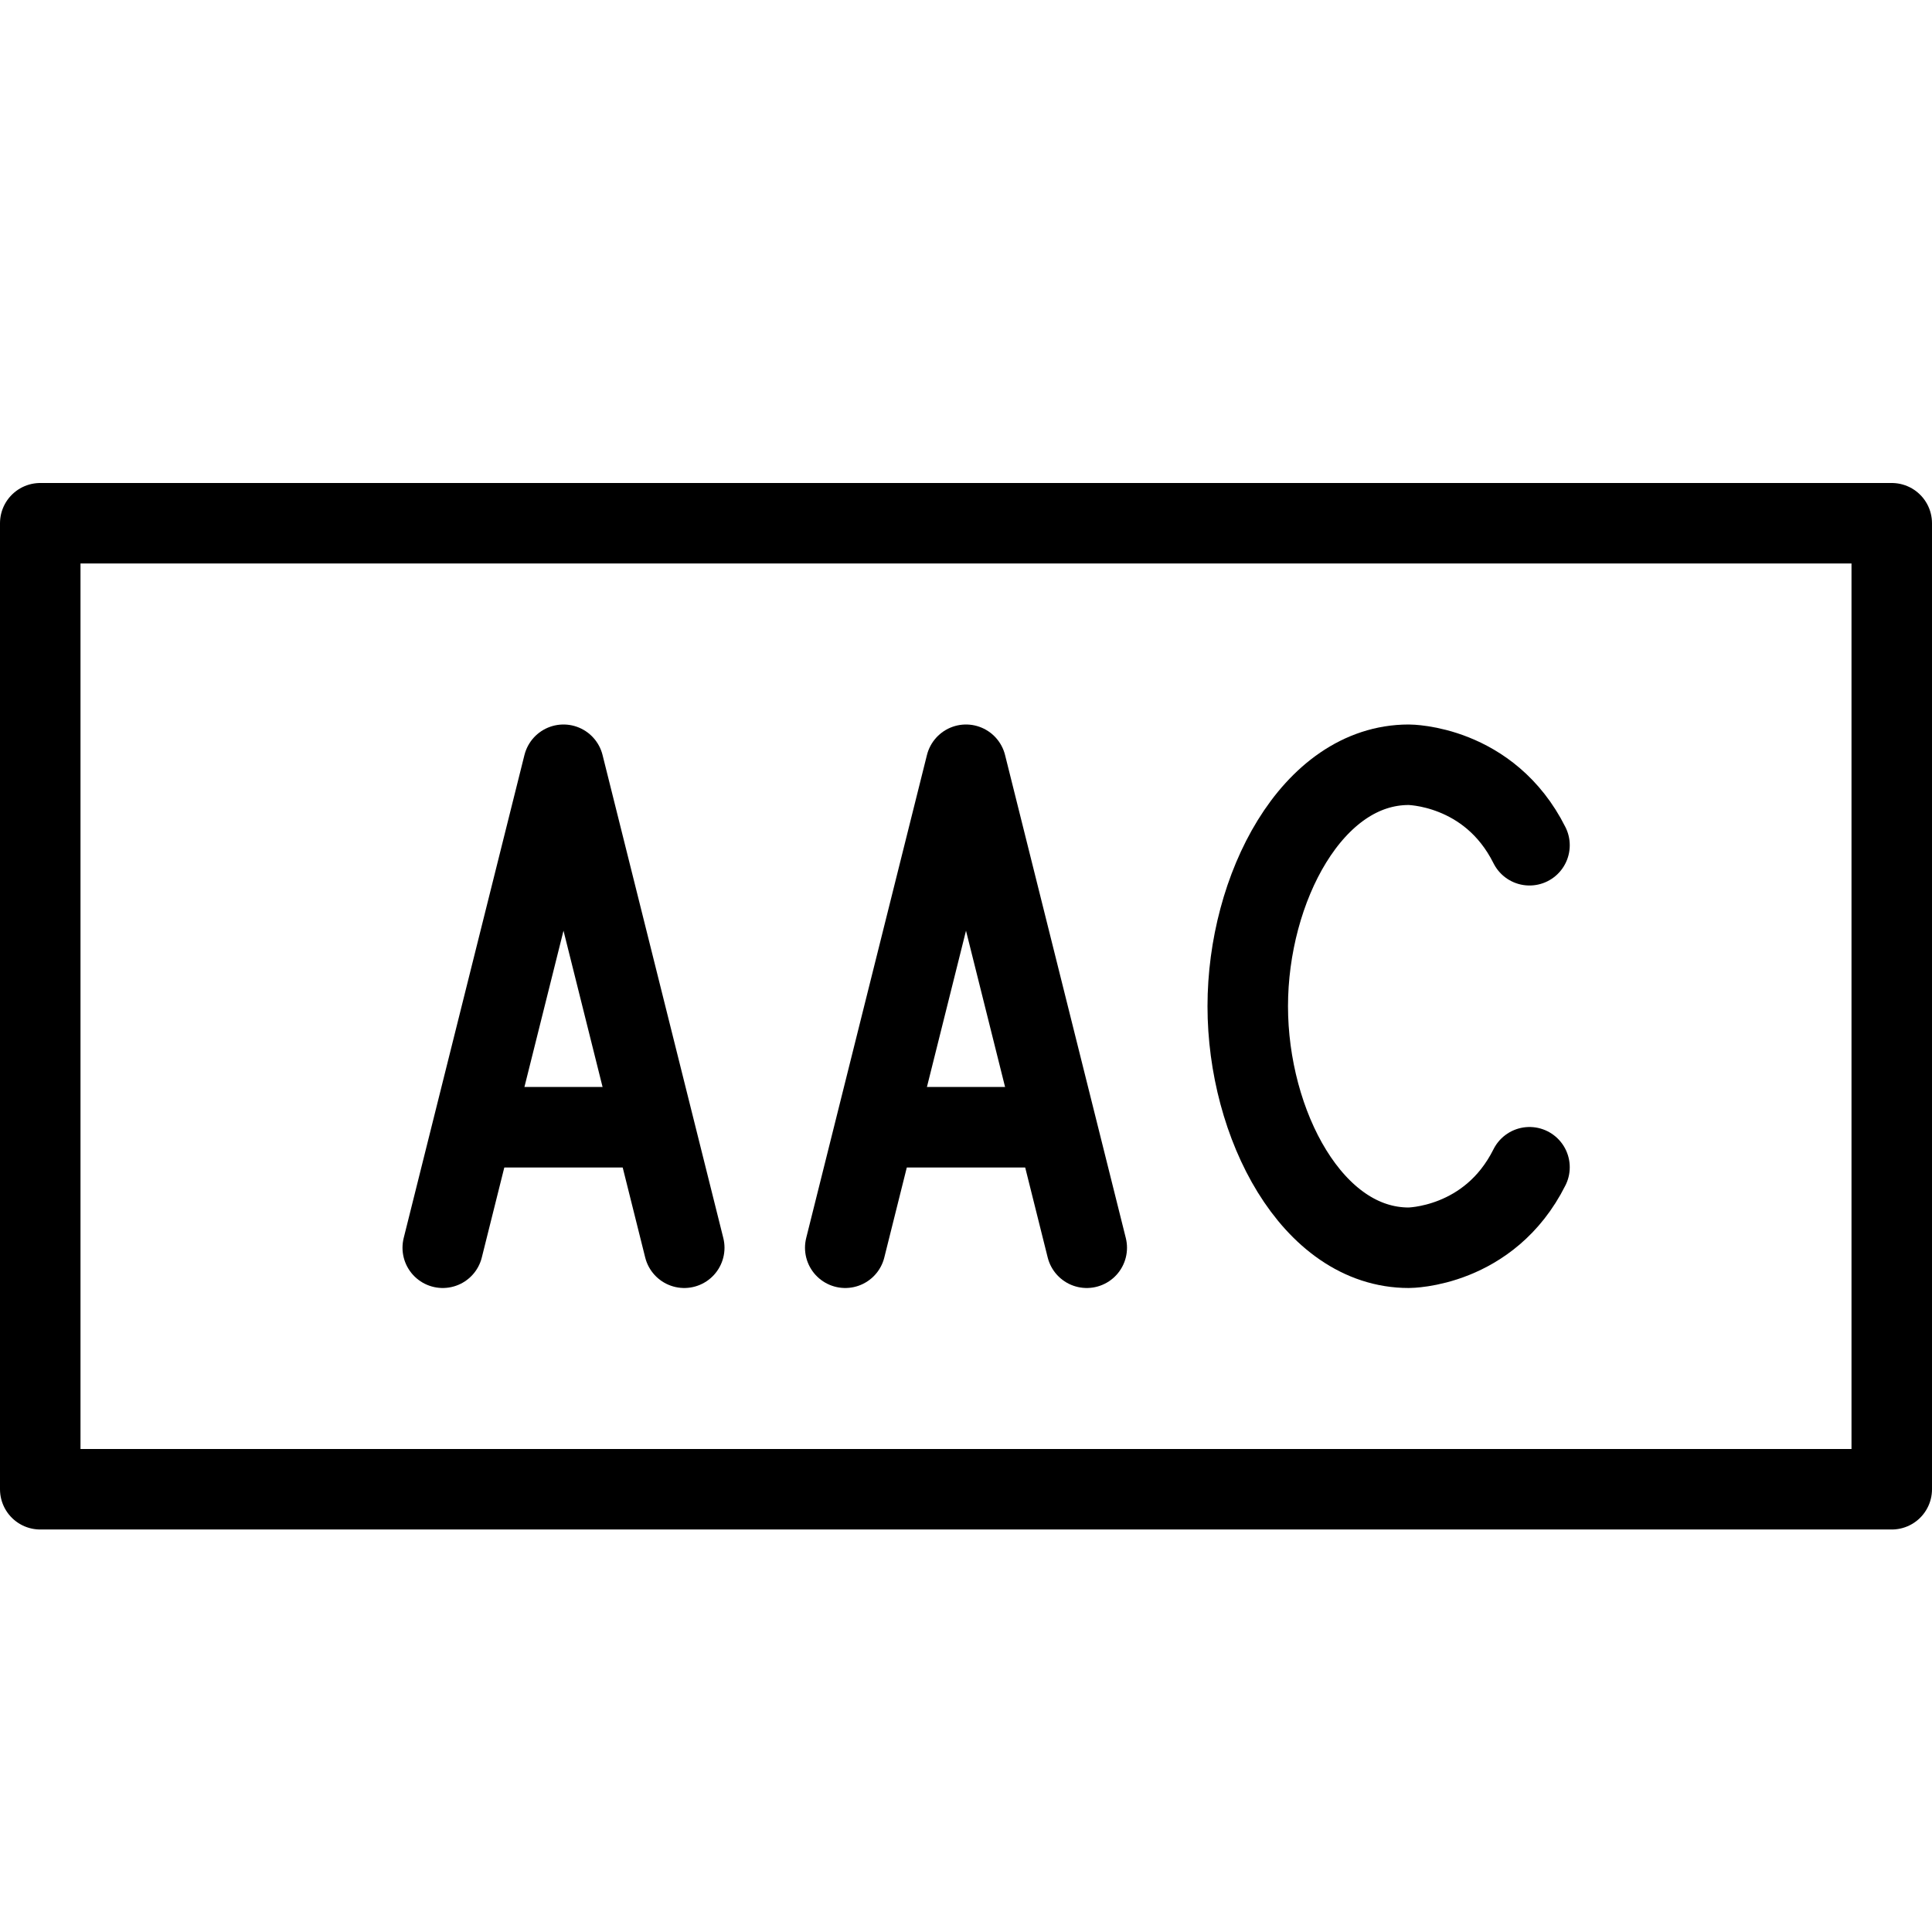 <?xml version="1.0" encoding="utf-8"?>
<!-- Generator: Adobe Illustrator 16.0.3, SVG Export Plug-In . SVG Version: 6.00 Build 0)  -->
<!DOCTYPE svg PUBLIC "-//W3C//DTD SVG 1.1//EN" "http://www.w3.org/Graphics/SVG/1.1/DTD/svg11.dtd">
<svg version="1.1" xmlns="http://www.w3.org/2000/svg" xmlns:xlink="http://www.w3.org/1999/xlink" x="0px" y="0px" width="24px"
	 height="24px" viewBox="0 0 24 24" enable-background="new 0 0 24 24" xml:space="preserve">
<g id="Outline_Icons">
	<g>
		
			<rect x="0.5" y="6.5" fill="none" stroke="#000000" stroke-linecap="round" stroke-linejoin="round" stroke-miterlimit="10" width="23" height="12"/>
		<g>
			<polyline fill="none" stroke="#000000" stroke-linecap="round" stroke-linejoin="round" stroke-miterlimit="10" points="
				8.5,15.5 7,9.5 5.5,15.5 			"/>
			
				<line fill="none" stroke="#000000" stroke-linejoin="round" stroke-miterlimit="10" x1="5.874" y1="14.003" x2="8.126" y2="14.003"/>
		</g>
		<g>
			<polyline fill="none" stroke="#000000" stroke-linecap="round" stroke-linejoin="round" stroke-miterlimit="10" points="
				13.5,15.5 12,9.5 10.5,15.5 			"/>
			
				<line fill="none" stroke="#000000" stroke-linejoin="round" stroke-miterlimit="10" x1="10.874" y1="14.003" x2="13.126" y2="14.003"/>
		</g>
		<path fill="none" stroke="#000000" stroke-linecap="round" stroke-linejoin="round" stroke-miterlimit="10" d="M19,10.5
			c-0.5-1-1.5-1-1.5-1c-1.201,0-2,1.536-2,3s0.799,3,2,3c0,0,1,0,1.5-1"/>
	</g>
</g>
<g id="Invisible_Shape">
	<rect fill="none" width="24" height="24"/>
</g>
</svg>
